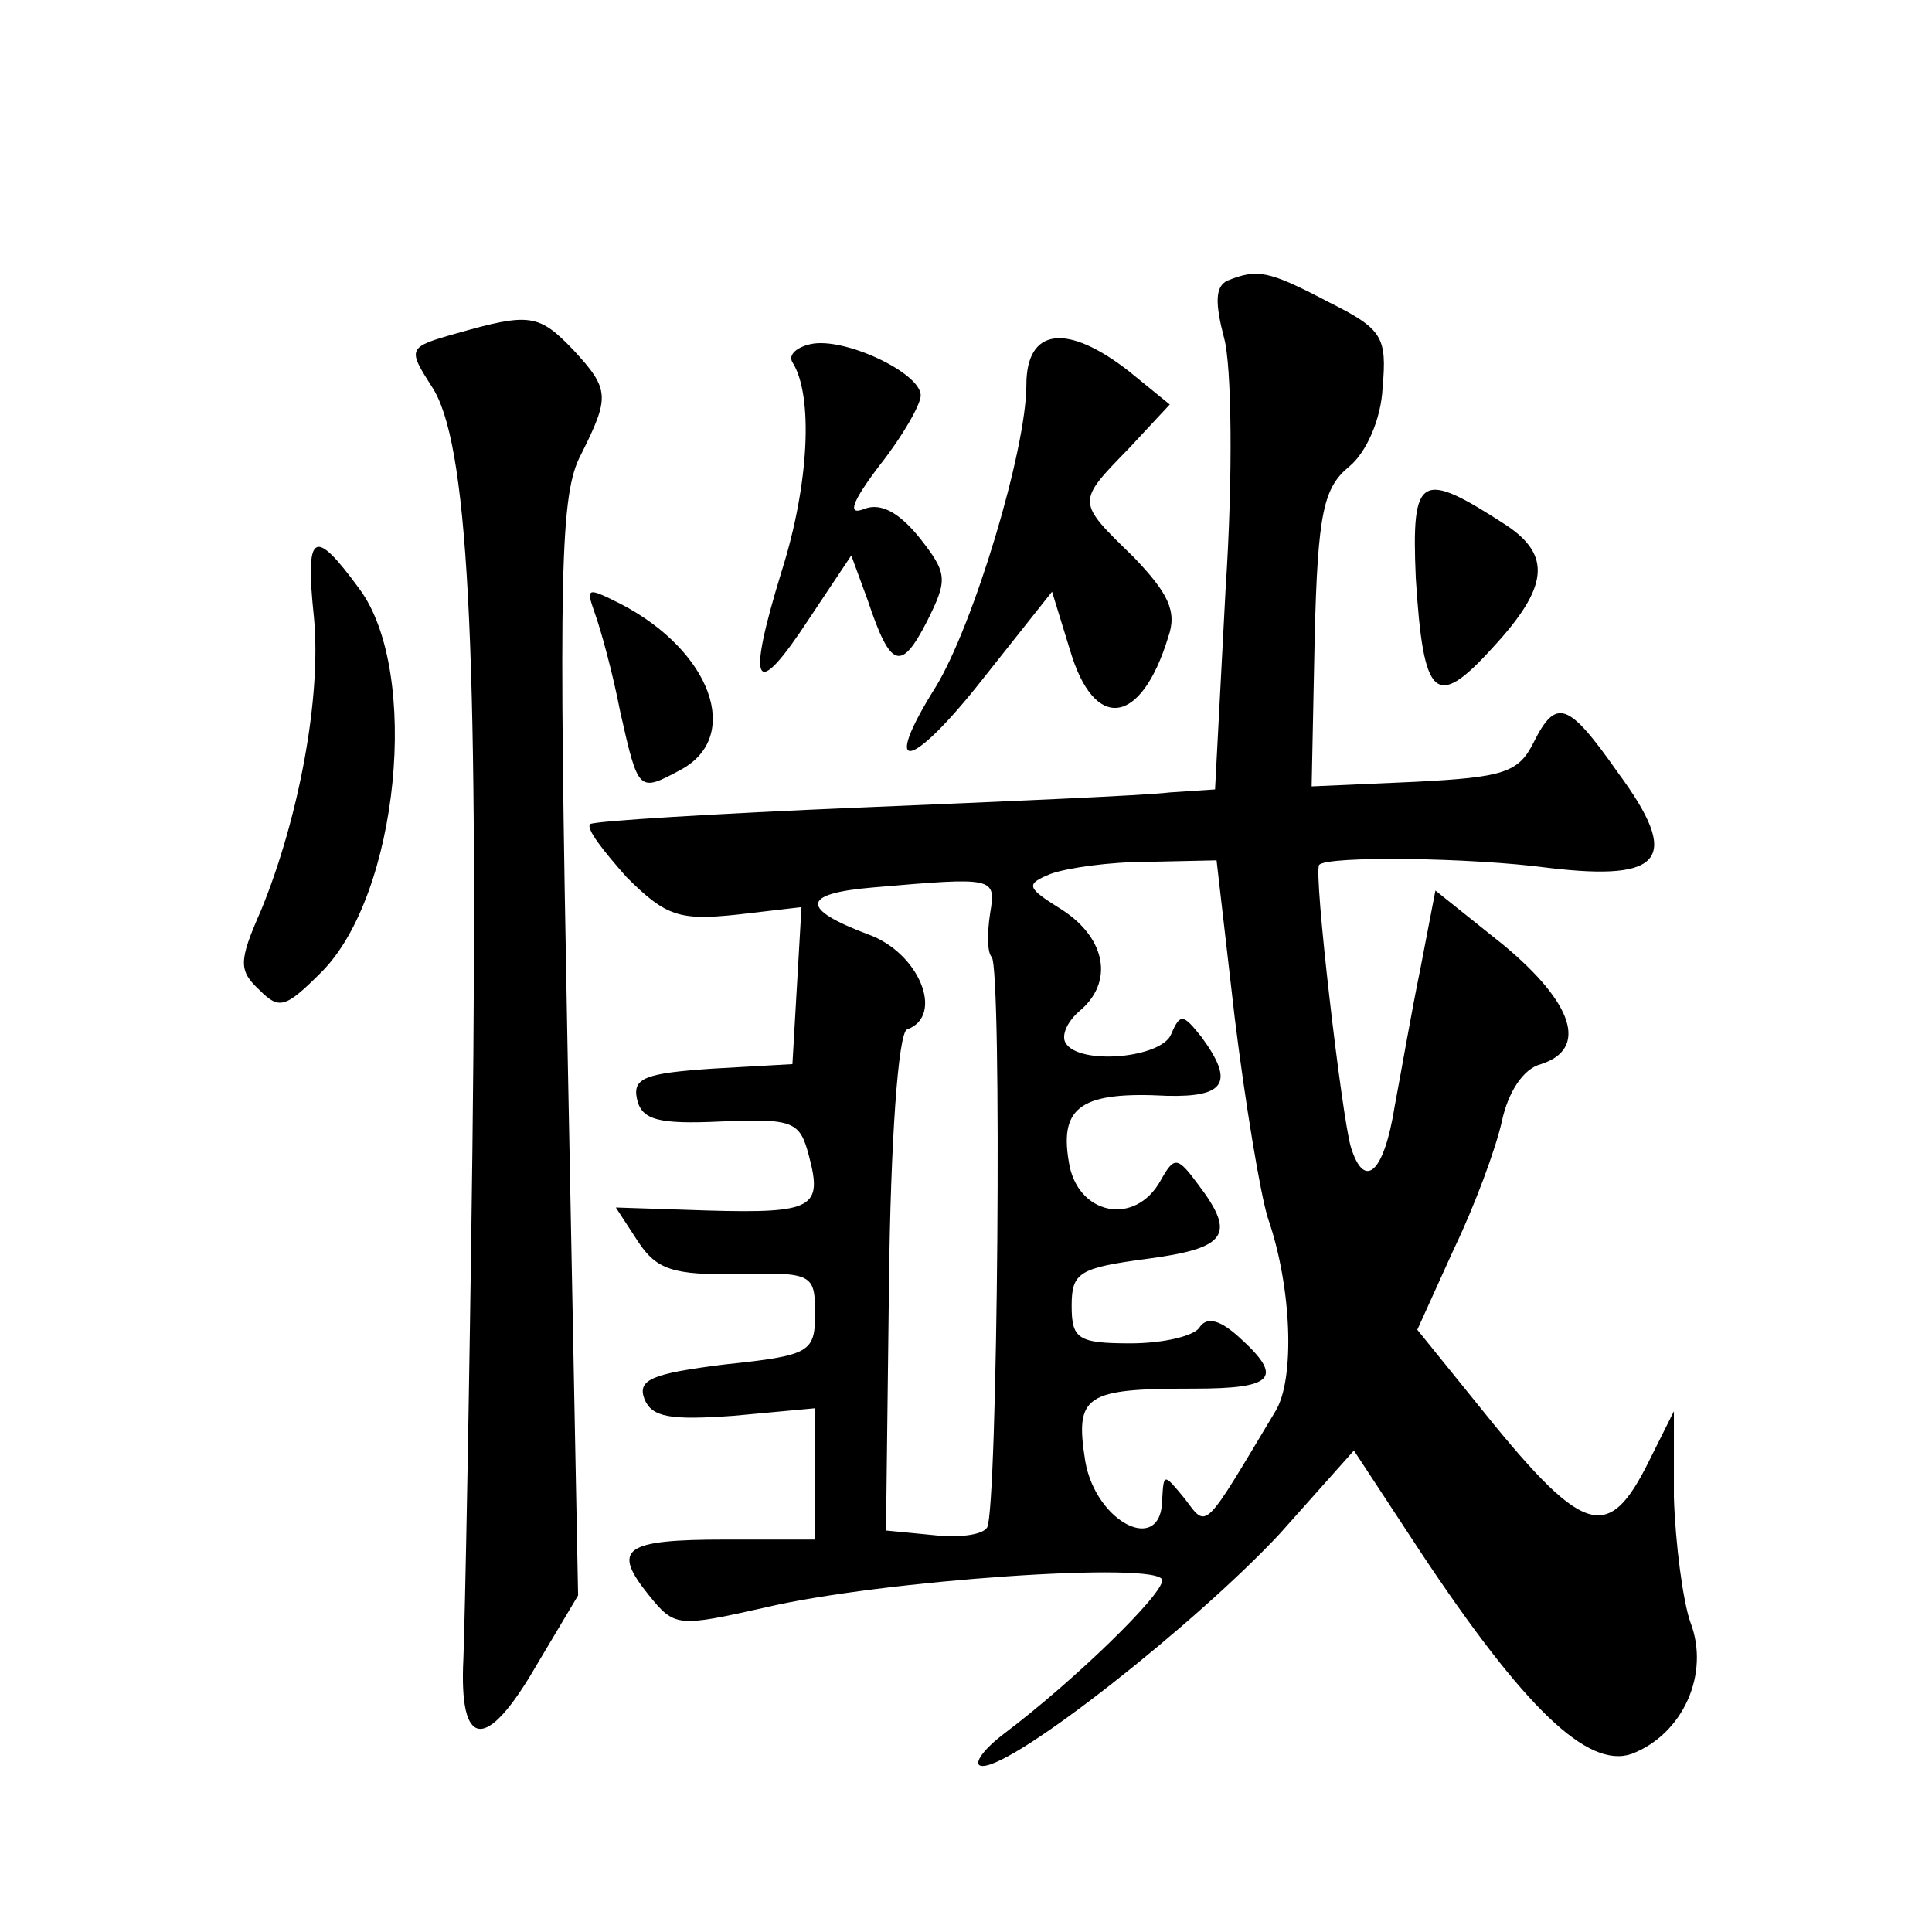 <?xml version="1.0" standalone="no"?>
<!DOCTYPE svg PUBLIC "-//W3C//DTD SVG 20010904//EN"
 "http://www.w3.org/TR/2001/REC-SVG-20010904/DTD/svg10.dtd">
<svg version="1.0" xmlns="http://www.w3.org/2000/svg"
 width="128pt" height="128pt" viewBox="0 0 128 128"
 preserveAspectRatio="xMidYMid meet">
<g transform="translate(0,128) scale(0.1,-0.1)"
fill="#0" stroke="none">
<path d="M813 1094 c-8 -4 -8 -15 -2 -38 5 -18 6 -91 1 -166 l-7 -133 -30 -2 c-16
-2 -109 -6 -205 -10 -96 -4 -177 -9 -179 -11 -3 -3 9 -18 24 -35 26 -26 35 -29
73 -25 l43 5 -3 -52 -3 -52 -53 -3 c-44 -3 -53 -6 -50 -20 3 -14 14 -17 56 -15
48 2 52 0 58 -23 9 -34 3 -38 -67 -36 l-61 2 15 -23 c12 -18 23 -22 66 -21 49 1
51 0 51 -26 0 -26 -3 -28 -60 -34 -48 -6 -58 -10 -53 -23 5 -12 17 -14 59 -11 l54
5 0 -44 0 -43 -59 0 c-68 0 -76 -6 -51 -37 17 -21 19 -21 77 -8 76 18 263 31 263
18 0 -10 -59 -67 -104 -101 -16 -12 -22 -22 -15 -22 22 0 142 95 197 154 l49 55
44 -67 c69 -104 111 -144 140 -134 34 13 52 53 39 87 -5 14 -10 52 -11 83 l0 57
-16 -32 c-28 -57 -44 -51 -116 39 l-38 47 24 53 c14 29 28 67 32 85 4 19 14 35
26 38 31 10 22 40 -25 79 l-45 36 -10 -52 c-6 -29 -13 -70 -17 -91 -7 -44 -20 -56
-29 -27 -6 20 -25 183 -21 187 5 6 100 5 152 -2 76 -9 88 6 46 63 -33 47 -41 50
-56 20 -10 -20 -20 -23 -79 -26 l-68 -3 2 98 c2 84 6 100 23 114 11 9 21 31 22
52 3 34 0 39 -36 57 -40 21 -47 22 -67 14z m5 -488 c7 -57 17 -117 22 -133 16 -46
18 -107 5 -128 -48 -80 -45 -78 -60 -58 -14 17 -14 17 -15 0 0 -38 -44 -16 -51
25 -7 44 0 48 72 48 53 0 60 7 30 34 -12 11 -21 14 -26 7 -3 -6 -24 -11 -46 -11
-35 0 -39 3 -39 25 0 22 5 25 50 31 53 7 59 16 34 49 -14 19 -16 19 -25 3 -17 -31
-56 -23 -61 13 -6 36 9 46 65 43 39 -1 45 9 23 39 -12 15 -14 16 -20 2 -6 -16 -61
-21 -70 -6 -3 5 1 14 9 21 23 19 18 48 -11 67 -24 15 -25 17 -8 24 11 4 39 8 64
8 l46 1 12 -104z m-162 69 c-2 -13 -2 -26 1 -29 7 -7 4 -366 -3 -378 -3 -5 -19
-7 -36 -5 l-31 3 2 165 c1 91 6 165 12 167 25 9 8 51 -26 63 -45 17 -44 27 3 31
81 7 82 7 78 -17z M302 1059 c-32 -9 -32 -10 -16 -35 24 -36 31 -166 27 -504 -2
-162 -5 -315 -6 -339 -3 -60 15 -62 48 -5 l28 47 -7 363 c-6 316 -5 367 9 393 19
38 19 43 -5 69 -23 24 -29 25 -78 11z M537 1052 c-9 -2 -15 -7 -12 -12 14 -22 11
-81 -7 -138 -24 -78 -18 -87 18 -32 l28 42 11 -30 c15 -45 22 -47 39 -14 14 28
14 32 -5 56 -13 16 -25 23 -36 19 -12 -5 -9 4 10 29 15 19 27 40 27 46 0 15 -51
39 -73 34z M680 1025 c0 -43 -35 -159 -60 -200 -37 -59 -17 -56 31 5 l46 58 12
-39 c16 -54 47 -50 65 9 6 17 0 29 -23 53 -38 37 -38 36 -3 72 l27 29 -27 22 c-41
32 -68 29 -68 -9z M938 897 c5 -80 13 -88 51 -46 37 40 39 61 9 81 -57 37 -63 34
-60 -35z M208 871 c5 -53 -10 -133 -35 -194 -15 -34 -15 -40 -1 -53 13 -13 17 -12
41 12 51 51 66 199 25 254 -30 41 -36 38 -30 -19z M394 874 c4 -11 12 -40 17 -66
12 -53 12 -53 40 -38 41 22 20 79 -40 110 -22 11 -23 11 -17 -6z"/>
</g>
</svg>
